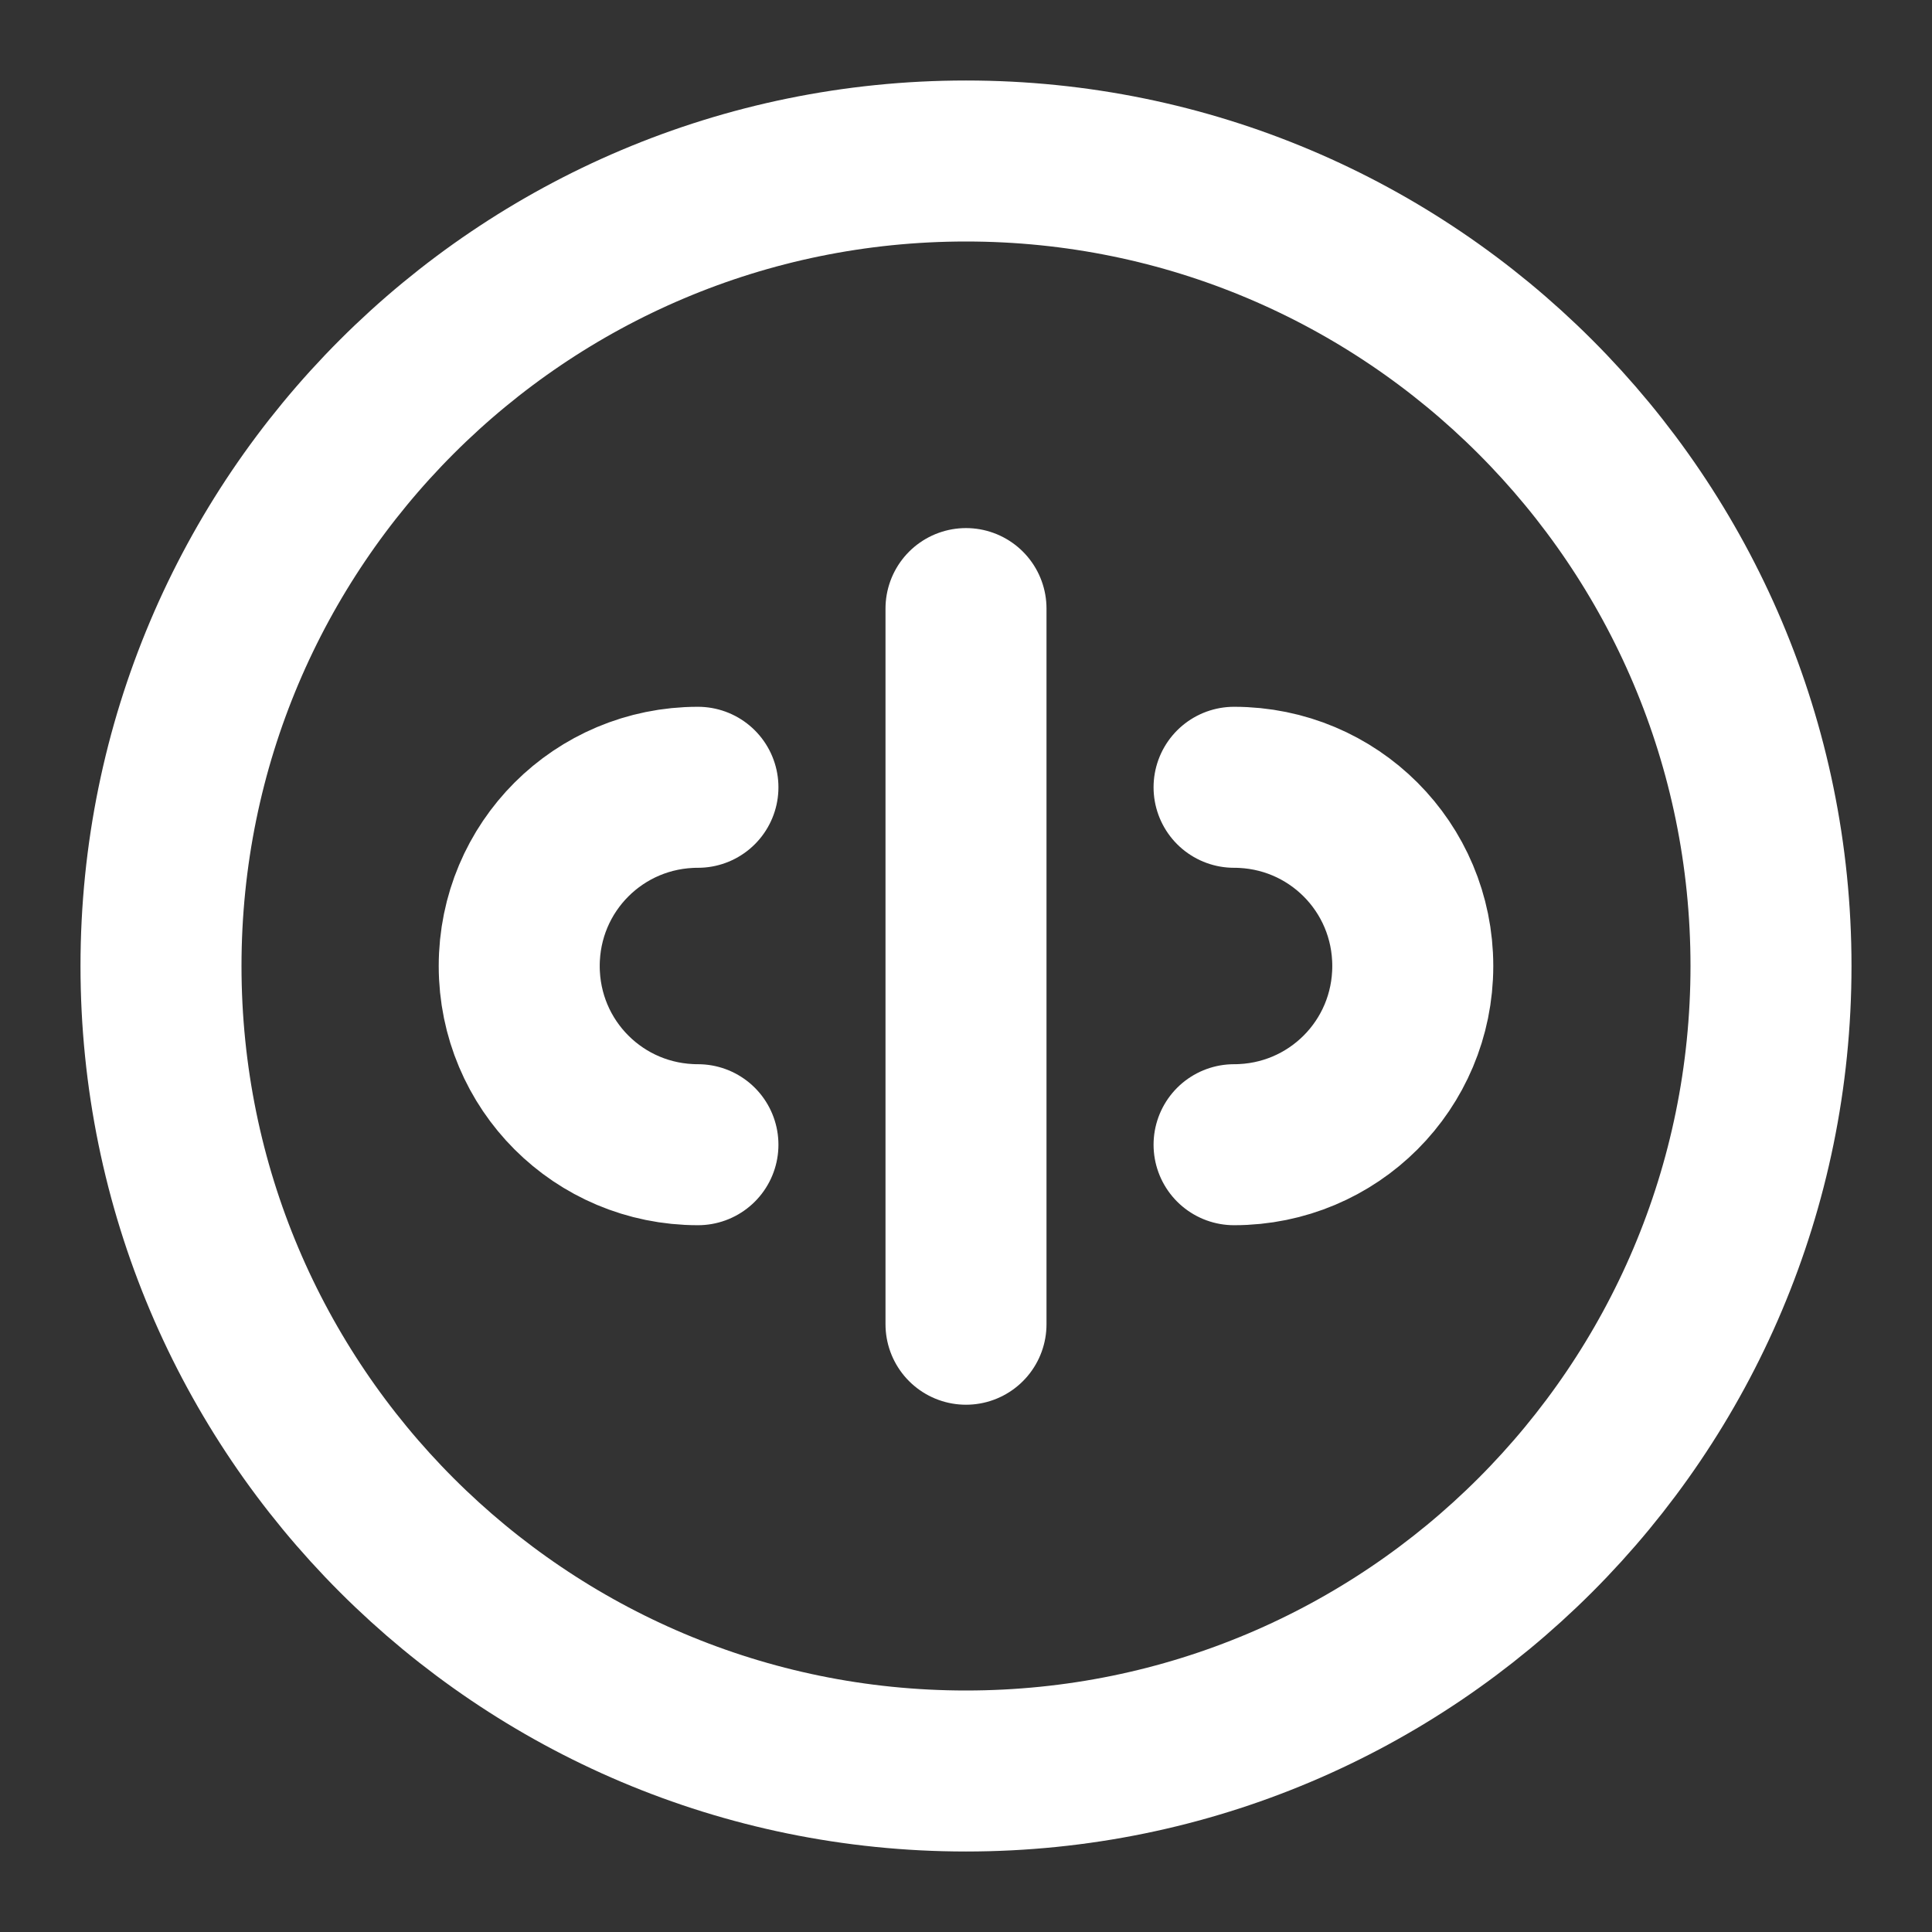 <svg width="24" height="24" viewBox="0 0 24 24" fill="none" xmlns="http://www.w3.org/2000/svg">
<rect x="0" y="0" width="24" height="24" fill="#333333" stroke="none"/>
<g clip-path="url(#clip0_1754_467087)">
<g mask="url(#mask0_1754_467087)">
<path d="M12 7.56V16.45" stroke="white" stroke-width="2" stroke-linecap="round" stroke-linejoin="round"/>
<path d="M15.33 9.78C16.56 9.78 17.55 10.77 17.55 12C17.55 13.23 16.56 14.22 15.33 14.22" stroke="white" stroke-width="2" stroke-linecap="round" stroke-linejoin="round"/>
<path d="M8.67 14.22C7.44 14.22 6.45 13.23 6.45 12C6.45 10.77 7.44 9.78 8.67 9.78" stroke="white" stroke-width="2" stroke-linecap="round" stroke-linejoin="round"/>
<path d="M12 22C17.523 22 22 17.523 22 12C22 6.477 17.523 2 12 2C6.477 2 2 6.477 2 12C2 17.523 6.477 22 12 22Z" stroke="white" stroke-width="2" stroke-linecap="round" stroke-linejoin="round"/>
</g>
</g>
</svg>
